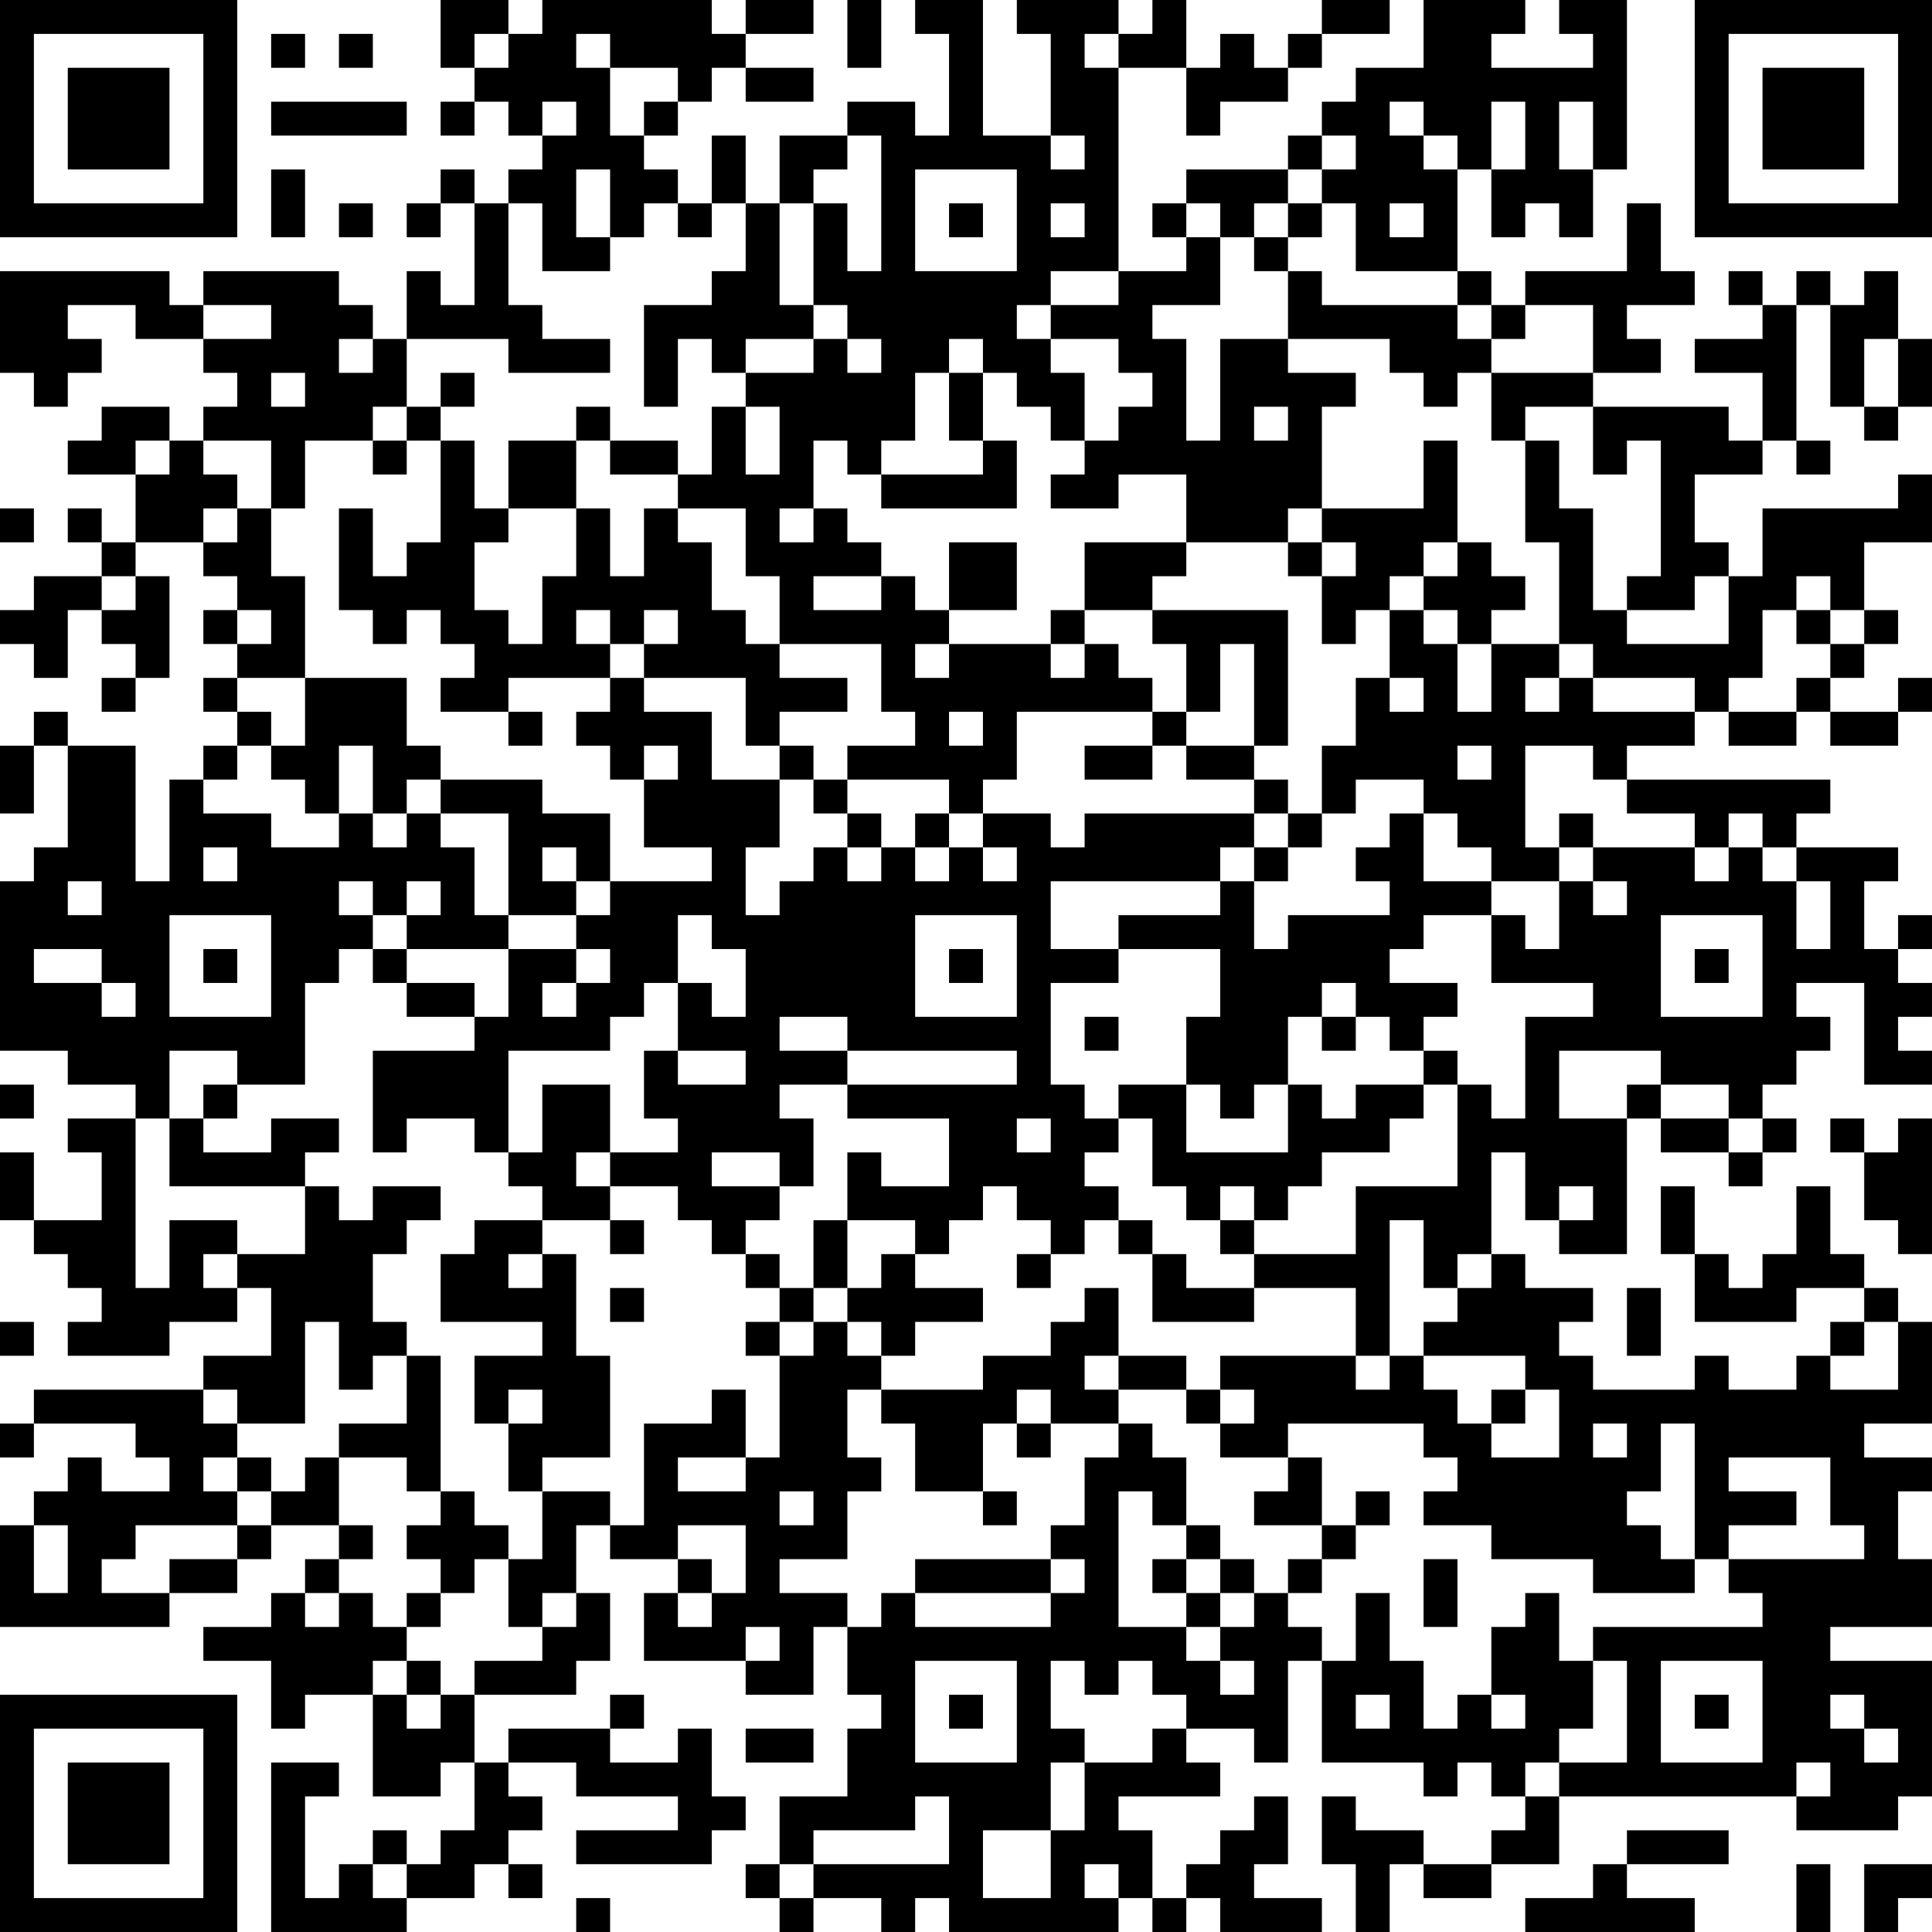 <?xml version="1.0" encoding="UTF-8"?>
<svg xmlns="http://www.w3.org/2000/svg" version="1.1" width="160" height="160" viewBox="0 0 160 160"><rect x="0" y="0" width="160" height="160" fill="#ffffff"/><g transform="scale(2.807)"><g transform="translate(0,0)"><path fill-rule="evenodd" d="M13 0L13 2L14 2L14 3L13 3L13 4L14 4L14 3L15 3L15 4L16 4L16 5L15 5L15 6L14 6L14 5L13 5L13 6L12 6L12 7L13 7L13 6L14 6L14 9L13 9L13 8L12 8L12 10L11 10L11 9L10 9L10 8L6 8L6 9L5 9L5 8L0 8L0 11L1 11L1 12L2 12L2 11L3 11L3 10L2 10L2 9L4 9L4 10L6 10L6 11L7 11L7 12L6 12L6 13L5 13L5 12L3 12L3 13L2 13L2 14L4 14L4 16L3 16L3 15L2 15L2 16L3 16L3 17L1 17L1 18L0 18L0 19L1 19L1 20L2 20L2 18L3 18L3 19L4 19L4 20L3 20L3 21L4 21L4 20L5 20L5 17L4 17L4 16L6 16L6 17L7 17L7 18L6 18L6 19L7 19L7 20L6 20L6 21L7 21L7 22L6 22L6 23L5 23L5 26L4 26L4 22L2 22L2 21L1 21L1 22L0 22L0 24L1 24L1 22L2 22L2 25L1 25L1 26L0 26L0 31L2 31L2 32L4 32L4 33L2 33L2 34L3 34L3 36L1 36L1 34L0 34L0 36L1 36L1 37L2 37L2 38L3 38L3 39L2 39L2 40L5 40L5 39L7 39L7 38L8 38L8 40L6 40L6 41L1 41L1 42L0 42L0 43L1 43L1 42L4 42L4 43L5 43L5 44L3 44L3 43L2 43L2 44L1 44L1 45L0 45L0 48L5 48L5 47L7 47L7 46L8 46L8 45L10 45L10 46L9 46L9 47L8 47L8 48L6 48L6 49L8 49L8 51L9 51L9 50L11 50L11 53L13 53L13 52L14 52L14 54L13 54L13 55L12 55L12 54L11 54L11 55L10 55L10 56L9 56L9 53L10 53L10 52L8 52L8 57L12 57L12 56L14 56L14 55L15 55L15 56L16 56L16 55L15 55L15 54L16 54L16 53L15 53L15 52L17 52L17 53L20 53L20 54L17 54L17 55L21 55L21 54L22 54L22 53L21 53L21 51L20 51L20 52L18 52L18 51L19 51L19 50L18 50L18 51L15 51L15 52L14 52L14 50L17 50L17 49L18 49L18 47L17 47L17 45L18 45L18 46L20 46L20 47L19 47L19 49L22 49L22 50L24 50L24 48L25 48L25 50L26 50L26 51L25 51L25 53L23 53L23 55L22 55L22 56L23 56L23 57L24 57L24 56L26 56L26 57L27 57L27 56L28 56L28 57L33 57L33 56L34 56L34 57L35 57L35 56L36 56L36 57L39 57L39 56L37 56L37 55L38 55L38 53L37 53L37 54L36 54L36 55L35 55L35 56L34 56L34 54L33 54L33 53L36 53L36 52L35 52L35 51L37 51L37 52L38 52L38 49L39 49L39 52L42 52L42 53L43 53L43 52L44 52L44 53L45 53L45 54L44 54L44 55L42 55L42 54L40 54L40 53L39 53L39 55L40 55L40 57L41 57L41 55L42 55L42 56L44 56L44 55L46 55L46 53L53 53L53 54L56 54L56 53L57 53L57 49L54 49L54 48L57 48L57 46L56 46L56 44L57 44L57 43L55 43L55 42L57 42L57 39L56 39L56 38L55 38L55 37L54 37L54 35L53 35L53 37L52 37L52 38L51 38L51 37L50 37L50 35L49 35L49 37L50 37L50 39L53 39L53 38L55 38L55 39L54 39L54 40L53 40L53 41L51 41L51 40L50 40L50 41L47 41L47 40L46 40L46 39L47 39L47 38L45 38L45 37L44 37L44 34L45 34L45 36L46 36L46 37L48 37L48 33L49 33L49 34L51 34L51 35L52 35L52 34L53 34L53 33L52 33L52 32L53 32L53 31L54 31L54 30L53 30L53 29L55 29L55 32L57 32L57 31L56 31L56 30L57 30L57 29L56 29L56 28L57 28L57 27L56 27L56 28L55 28L55 26L56 26L56 25L53 25L53 24L54 24L54 23L48 23L48 22L50 22L50 21L51 21L51 22L53 22L53 21L54 21L54 22L56 22L56 21L57 21L57 20L56 20L56 21L54 21L54 20L55 20L55 19L56 19L56 18L55 18L55 16L57 16L57 14L56 14L56 15L52 15L52 17L51 17L51 16L50 16L50 14L52 14L52 13L53 13L53 14L54 14L54 13L53 13L53 9L54 9L54 12L55 12L55 13L56 13L56 12L57 12L57 10L56 10L56 8L55 8L55 9L54 9L54 8L53 8L53 9L52 9L52 8L51 8L51 9L52 9L52 10L50 10L50 11L52 11L52 13L51 13L51 12L47 12L47 11L49 11L49 10L48 10L48 9L50 9L50 8L49 8L49 6L48 6L48 8L45 8L45 9L44 9L44 8L43 8L43 5L44 5L44 7L45 7L45 6L46 6L46 7L47 7L47 5L48 5L48 0L46 0L46 1L47 1L47 2L44 2L44 1L45 1L45 0L42 0L42 2L40 2L40 3L39 3L39 4L38 4L38 5L35 5L35 6L34 6L34 7L35 7L35 8L33 8L33 2L35 2L35 4L36 4L36 3L38 3L38 2L39 2L39 1L41 1L41 0L39 0L39 1L38 1L38 2L37 2L37 1L36 1L36 2L35 2L35 0L34 0L34 1L33 1L33 0L30 0L30 1L31 1L31 4L29 4L29 0L27 0L27 1L28 1L28 4L27 4L27 3L25 3L25 4L23 4L23 6L22 6L22 4L21 4L21 6L20 6L20 5L19 5L19 4L20 4L20 3L21 3L21 2L22 2L22 3L24 3L24 2L22 2L22 1L24 1L24 0L22 0L22 1L21 1L21 0L16 0L16 1L15 1L15 0ZM25 0L25 2L26 2L26 0ZM8 1L8 2L9 2L9 1ZM10 1L10 2L11 2L11 1ZM14 1L14 2L15 2L15 1ZM17 1L17 2L18 2L18 4L19 4L19 3L20 3L20 2L18 2L18 1ZM32 1L32 2L33 2L33 1ZM8 3L8 4L12 4L12 3ZM16 3L16 4L17 4L17 3ZM41 3L41 4L42 4L42 5L43 5L43 4L42 4L42 3ZM44 3L44 5L45 5L45 3ZM46 3L46 5L47 5L47 3ZM25 4L25 5L24 5L24 6L23 6L23 9L24 9L24 10L22 10L22 11L21 11L21 10L20 10L20 12L19 12L19 9L21 9L21 8L22 8L22 6L21 6L21 7L20 7L20 6L19 6L19 7L18 7L18 5L17 5L17 7L18 7L18 8L16 8L16 6L15 6L15 9L16 9L16 10L18 10L18 11L15 11L15 10L12 10L12 12L11 12L11 13L9 13L9 15L8 15L8 13L6 13L6 14L7 14L7 15L6 15L6 16L7 16L7 15L8 15L8 17L9 17L9 20L7 20L7 21L8 21L8 22L7 22L7 23L6 23L6 24L8 24L8 25L10 25L10 24L11 24L11 25L12 25L12 24L13 24L13 25L14 25L14 27L15 27L15 28L12 28L12 27L13 27L13 26L12 26L12 27L11 27L11 26L10 26L10 27L11 27L11 28L10 28L10 29L9 29L9 32L7 32L7 31L5 31L5 33L4 33L4 38L5 38L5 36L7 36L7 37L6 37L6 38L7 38L7 37L9 37L9 35L10 35L10 36L11 36L11 35L13 35L13 36L12 36L12 37L11 37L11 39L12 39L12 40L11 40L11 41L10 41L10 39L9 39L9 42L7 42L7 41L6 41L6 42L7 42L7 43L6 43L6 44L7 44L7 45L4 45L4 46L3 46L3 47L5 47L5 46L7 46L7 45L8 45L8 44L9 44L9 43L10 43L10 45L11 45L11 46L10 46L10 47L9 47L9 48L10 48L10 47L11 47L11 48L12 48L12 49L11 49L11 50L12 50L12 51L13 51L13 50L14 50L14 49L16 49L16 48L17 48L17 47L16 47L16 48L15 48L15 46L16 46L16 44L18 44L18 45L19 45L19 42L21 42L21 41L22 41L22 43L20 43L20 44L22 44L22 43L23 43L23 40L24 40L24 39L25 39L25 40L26 40L26 41L25 41L25 43L26 43L26 44L25 44L25 46L23 46L23 47L25 47L25 48L26 48L26 47L27 47L27 48L31 48L31 47L32 47L32 46L31 46L31 45L32 45L32 43L33 43L33 42L34 42L34 43L35 43L35 45L34 45L34 44L33 44L33 48L35 48L35 49L36 49L36 50L37 50L37 49L36 49L36 48L37 48L37 47L38 47L38 48L39 48L39 49L40 49L40 47L41 47L41 49L42 49L42 51L43 51L43 50L44 50L44 51L45 51L45 50L44 50L44 48L45 48L45 47L46 47L46 49L47 49L47 51L46 51L46 52L45 52L45 53L46 53L46 52L48 52L48 49L47 49L47 48L52 48L52 47L51 47L51 46L55 46L55 45L54 45L54 43L51 43L51 44L53 44L53 45L51 45L51 46L50 46L50 42L49 42L49 44L48 44L48 45L49 45L49 46L50 46L50 47L47 47L47 46L44 46L44 45L42 45L42 44L43 44L43 43L42 43L42 42L38 42L38 43L36 43L36 42L37 42L37 41L36 41L36 40L40 40L40 41L41 41L41 40L42 40L42 41L43 41L43 42L44 42L44 43L46 43L46 41L45 41L45 40L42 40L42 39L43 39L43 38L44 38L44 37L43 37L43 38L42 38L42 36L41 36L41 40L40 40L40 38L37 38L37 37L40 37L40 35L43 35L43 32L44 32L44 33L45 33L45 30L47 30L47 29L44 29L44 27L45 27L45 28L46 28L46 26L47 26L47 27L48 27L48 26L47 26L47 25L50 25L50 26L51 26L51 25L52 25L52 26L53 26L53 28L54 28L54 26L53 26L53 25L52 25L52 24L51 24L51 25L50 25L50 24L48 24L48 23L47 23L47 22L45 22L45 25L46 25L46 26L44 26L44 25L43 25L43 24L42 24L42 23L40 23L40 24L39 24L39 22L40 22L40 20L41 20L41 21L42 21L42 20L41 20L41 18L42 18L42 19L43 19L43 21L44 21L44 19L46 19L46 20L45 20L45 21L46 21L46 20L47 20L47 21L50 21L50 20L47 20L47 19L46 19L46 16L45 16L45 13L46 13L46 15L47 15L47 18L48 18L48 19L51 19L51 17L50 17L50 18L48 18L48 17L49 17L49 13L48 13L48 14L47 14L47 12L45 12L45 13L44 13L44 11L47 11L47 9L45 9L45 10L44 10L44 9L43 9L43 8L40 8L40 6L39 6L39 5L40 5L40 4L39 4L39 5L38 5L38 6L37 6L37 7L36 7L36 6L35 6L35 7L36 7L36 9L34 9L34 10L35 10L35 13L36 13L36 10L38 10L38 11L40 11L40 12L39 12L39 15L38 15L38 16L35 16L35 14L33 14L33 15L31 15L31 14L32 14L32 13L33 13L33 12L34 12L34 11L33 11L33 10L31 10L31 9L33 9L33 8L31 8L31 9L30 9L30 10L31 10L31 11L32 11L32 13L31 13L31 12L30 12L30 11L29 11L29 10L28 10L28 11L27 11L27 13L26 13L26 14L25 14L25 13L24 13L24 15L23 15L23 16L24 16L24 15L25 15L25 16L26 16L26 17L24 17L24 18L26 18L26 17L27 17L27 18L28 18L28 19L27 19L27 20L28 20L28 19L31 19L31 20L32 20L32 19L33 19L33 20L34 20L34 21L30 21L30 23L29 23L29 24L28 24L28 23L25 23L25 22L27 22L27 21L26 21L26 19L23 19L23 17L22 17L22 15L20 15L20 14L21 14L21 12L22 12L22 14L23 14L23 12L22 12L22 11L24 11L24 10L25 10L25 11L26 11L26 10L25 10L25 9L24 9L24 6L25 6L25 8L26 8L26 4ZM31 4L31 5L32 5L32 4ZM8 5L8 7L9 7L9 5ZM27 5L27 8L30 8L30 5ZM10 6L10 7L11 7L11 6ZM28 6L28 7L29 7L29 6ZM31 6L31 7L32 7L32 6ZM38 6L38 7L37 7L37 8L38 8L38 10L41 10L41 11L42 11L42 12L43 12L43 11L44 11L44 10L43 10L43 9L39 9L39 8L38 8L38 7L39 7L39 6ZM41 6L41 7L42 7L42 6ZM6 9L6 10L8 10L8 9ZM10 10L10 11L11 11L11 10ZM55 10L55 12L56 12L56 10ZM8 11L8 12L9 12L9 11ZM13 11L13 12L12 12L12 13L11 13L11 14L12 14L12 13L13 13L13 16L12 16L12 17L11 17L11 15L10 15L10 18L11 18L11 19L12 19L12 18L13 18L13 19L14 19L14 20L13 20L13 21L15 21L15 22L16 22L16 21L15 21L15 20L18 20L18 21L17 21L17 22L18 22L18 23L19 23L19 25L21 25L21 26L18 26L18 24L16 24L16 23L13 23L13 22L12 22L12 20L9 20L9 22L8 22L8 23L9 23L9 24L10 24L10 22L11 22L11 24L12 24L12 23L13 23L13 24L15 24L15 27L17 27L17 28L15 28L15 30L14 30L14 29L12 29L12 28L11 28L11 29L12 29L12 30L14 30L14 31L11 31L11 34L12 34L12 33L14 33L14 34L15 34L15 35L16 35L16 36L14 36L14 37L13 37L13 39L16 39L16 40L14 40L14 42L15 42L15 44L16 44L16 43L18 43L18 40L17 40L17 37L16 37L16 36L18 36L18 37L19 37L19 36L18 36L18 35L20 35L20 36L21 36L21 37L22 37L22 38L23 38L23 39L22 39L22 40L23 40L23 39L24 39L24 38L25 38L25 39L26 39L26 40L27 40L27 39L29 39L29 38L27 38L27 37L28 37L28 36L29 36L29 35L30 35L30 36L31 36L31 37L30 37L30 38L31 38L31 37L32 37L32 36L33 36L33 37L34 37L34 39L37 39L37 38L35 38L35 37L34 37L34 36L33 36L33 35L32 35L32 34L33 34L33 33L34 33L34 35L35 35L35 36L36 36L36 37L37 37L37 36L38 36L38 35L39 35L39 34L41 34L41 33L42 33L42 32L43 32L43 31L42 31L42 30L43 30L43 29L41 29L41 28L42 28L42 27L44 27L44 26L42 26L42 24L41 24L41 25L40 25L40 26L41 26L41 27L38 27L38 28L37 28L37 26L38 26L38 25L39 25L39 24L38 24L38 23L37 23L37 22L38 22L38 18L34 18L34 17L35 17L35 16L32 16L32 18L31 18L31 19L32 19L32 18L34 18L34 19L35 19L35 21L34 21L34 22L32 22L32 23L34 23L34 22L35 22L35 23L37 23L37 24L32 24L32 25L31 25L31 24L29 24L29 25L28 25L28 24L27 24L27 25L26 25L26 24L25 24L25 23L24 23L24 22L23 22L23 21L25 21L25 20L23 20L23 19L22 19L22 18L21 18L21 16L20 16L20 15L19 15L19 17L18 17L18 15L17 15L17 13L18 13L18 14L20 14L20 13L18 13L18 12L17 12L17 13L15 13L15 15L14 15L14 13L13 13L13 12L14 12L14 11ZM28 11L28 13L29 13L29 14L26 14L26 15L30 15L30 13L29 13L29 11ZM37 12L37 13L38 13L38 12ZM4 13L4 14L5 14L5 13ZM42 13L42 15L39 15L39 16L38 16L38 17L39 17L39 19L40 19L40 18L41 18L41 17L42 17L42 18L43 18L43 19L44 19L44 18L45 18L45 17L44 17L44 16L43 16L43 13ZM0 15L0 16L1 16L1 15ZM15 15L15 16L14 16L14 18L15 18L15 19L16 19L16 17L17 17L17 15ZM28 16L28 18L30 18L30 16ZM39 16L39 17L40 17L40 16ZM42 16L42 17L43 17L43 16ZM3 17L3 18L4 18L4 17ZM53 17L53 18L52 18L52 20L51 20L51 21L53 21L53 20L54 20L54 19L55 19L55 18L54 18L54 17ZM7 18L7 19L8 19L8 18ZM17 18L17 19L18 19L18 20L19 20L19 21L21 21L21 23L23 23L23 25L22 25L22 27L23 27L23 26L24 26L24 25L25 25L25 26L26 26L26 25L25 25L25 24L24 24L24 23L23 23L23 22L22 22L22 20L19 20L19 19L20 19L20 18L19 18L19 19L18 19L18 18ZM53 18L53 19L54 19L54 18ZM36 19L36 21L35 21L35 22L37 22L37 19ZM28 21L28 22L29 22L29 21ZM19 22L19 23L20 23L20 22ZM43 22L43 23L44 23L44 22ZM37 24L37 25L36 25L36 26L31 26L31 28L33 28L33 29L31 29L31 32L32 32L32 33L33 33L33 32L35 32L35 34L38 34L38 32L39 32L39 33L40 33L40 32L42 32L42 31L41 31L41 30L40 30L40 29L39 29L39 30L38 30L38 32L37 32L37 33L36 33L36 32L35 32L35 30L36 30L36 28L33 28L33 27L36 27L36 26L37 26L37 25L38 25L38 24ZM46 24L46 25L47 25L47 24ZM6 25L6 26L7 26L7 25ZM16 25L16 26L17 26L17 27L18 27L18 26L17 26L17 25ZM27 25L27 26L28 26L28 25ZM29 25L29 26L30 26L30 25ZM2 26L2 27L3 27L3 26ZM5 27L5 30L8 30L8 27ZM20 27L20 29L19 29L19 30L18 30L18 31L15 31L15 34L16 34L16 32L18 32L18 34L17 34L17 35L18 35L18 34L20 34L20 33L19 33L19 31L20 31L20 32L22 32L22 31L20 31L20 29L21 29L21 30L22 30L22 28L21 28L21 27ZM27 27L27 30L30 30L30 27ZM49 27L49 30L52 30L52 27ZM1 28L1 29L3 29L3 30L4 30L4 29L3 29L3 28ZM6 28L6 29L7 29L7 28ZM17 28L17 29L16 29L16 30L17 30L17 29L18 29L18 28ZM28 28L28 29L29 29L29 28ZM50 28L50 29L51 29L51 28ZM23 30L23 31L25 31L25 32L23 32L23 33L24 33L24 35L23 35L23 34L21 34L21 35L23 35L23 36L22 36L22 37L23 37L23 38L24 38L24 36L25 36L25 38L26 38L26 37L27 37L27 36L25 36L25 34L26 34L26 35L28 35L28 33L25 33L25 32L30 32L30 31L25 31L25 30ZM32 30L32 31L33 31L33 30ZM39 30L39 31L40 31L40 30ZM46 31L46 33L48 33L48 32L49 32L49 33L51 33L51 34L52 34L52 33L51 33L51 32L49 32L49 31ZM0 32L0 33L1 33L1 32ZM6 32L6 33L5 33L5 35L9 35L9 34L10 34L10 33L8 33L8 34L6 34L6 33L7 33L7 32ZM30 33L30 34L31 34L31 33ZM54 33L54 34L55 34L55 36L56 36L56 37L57 37L57 33L56 33L56 34L55 34L55 33ZM36 35L36 36L37 36L37 35ZM46 35L46 36L47 36L47 35ZM15 37L15 38L16 38L16 37ZM18 38L18 39L19 39L19 38ZM32 38L32 39L31 39L31 40L29 40L29 41L26 41L26 42L27 42L27 44L29 44L29 45L30 45L30 44L29 44L29 42L30 42L30 43L31 43L31 42L33 42L33 41L35 41L35 42L36 42L36 41L35 41L35 40L33 40L33 38ZM48 38L48 40L49 40L49 38ZM0 39L0 40L1 40L1 39ZM55 39L55 40L54 40L54 41L56 41L56 39ZM12 40L12 42L10 42L10 43L12 43L12 44L13 44L13 45L12 45L12 46L13 46L13 47L12 47L12 48L13 48L13 47L14 47L14 46L15 46L15 45L14 45L14 44L13 44L13 40ZM32 40L32 41L33 41L33 40ZM15 41L15 42L16 42L16 41ZM30 41L30 42L31 42L31 41ZM44 41L44 42L45 42L45 41ZM47 42L47 43L48 43L48 42ZM7 43L7 44L8 44L8 43ZM38 43L38 44L37 44L37 45L39 45L39 46L38 46L38 47L39 47L39 46L40 46L40 45L41 45L41 44L40 44L40 45L39 45L39 43ZM23 44L23 45L24 45L24 44ZM1 45L1 47L2 47L2 45ZM20 45L20 46L21 46L21 47L20 47L20 48L21 48L21 47L22 47L22 45ZM35 45L35 46L34 46L34 47L35 47L35 48L36 48L36 47L37 47L37 46L36 46L36 45ZM27 46L27 47L31 47L31 46ZM35 46L35 47L36 47L36 46ZM42 46L42 48L43 48L43 46ZM22 48L22 49L23 49L23 48ZM12 49L12 50L13 50L13 49ZM27 49L27 52L30 52L30 49ZM31 49L31 51L32 51L32 52L31 52L31 54L29 54L29 56L31 56L31 54L32 54L32 52L34 52L34 51L35 51L35 50L34 50L34 49L33 49L33 50L32 50L32 49ZM49 49L49 52L52 52L52 49ZM28 50L28 51L29 51L29 50ZM40 50L40 51L41 51L41 50ZM50 50L50 51L51 51L51 50ZM54 50L54 51L55 51L55 52L56 52L56 51L55 51L55 50ZM22 51L22 52L24 52L24 51ZM53 52L53 53L54 53L54 52ZM27 53L27 54L24 54L24 55L23 55L23 56L24 56L24 55L28 55L28 53ZM48 54L48 55L47 55L47 56L45 56L45 57L50 57L50 56L48 56L48 55L51 55L51 54ZM11 55L11 56L12 56L12 55ZM32 55L32 56L33 56L33 55ZM53 55L53 57L54 57L54 55ZM55 55L55 57L56 57L56 56L57 56L57 55ZM17 56L17 57L18 57L18 56ZM0 0L0 7L7 7L7 0ZM1 1L1 6L6 6L6 1ZM2 2L2 5L5 5L5 2ZM50 0L50 7L57 7L57 0ZM51 1L51 6L56 6L56 1ZM52 2L52 5L55 5L55 2ZM0 50L0 57L7 57L7 50ZM1 51L1 56L6 56L6 51ZM2 52L2 55L5 55L5 52Z" fill="#000000"/></g></g></svg>
